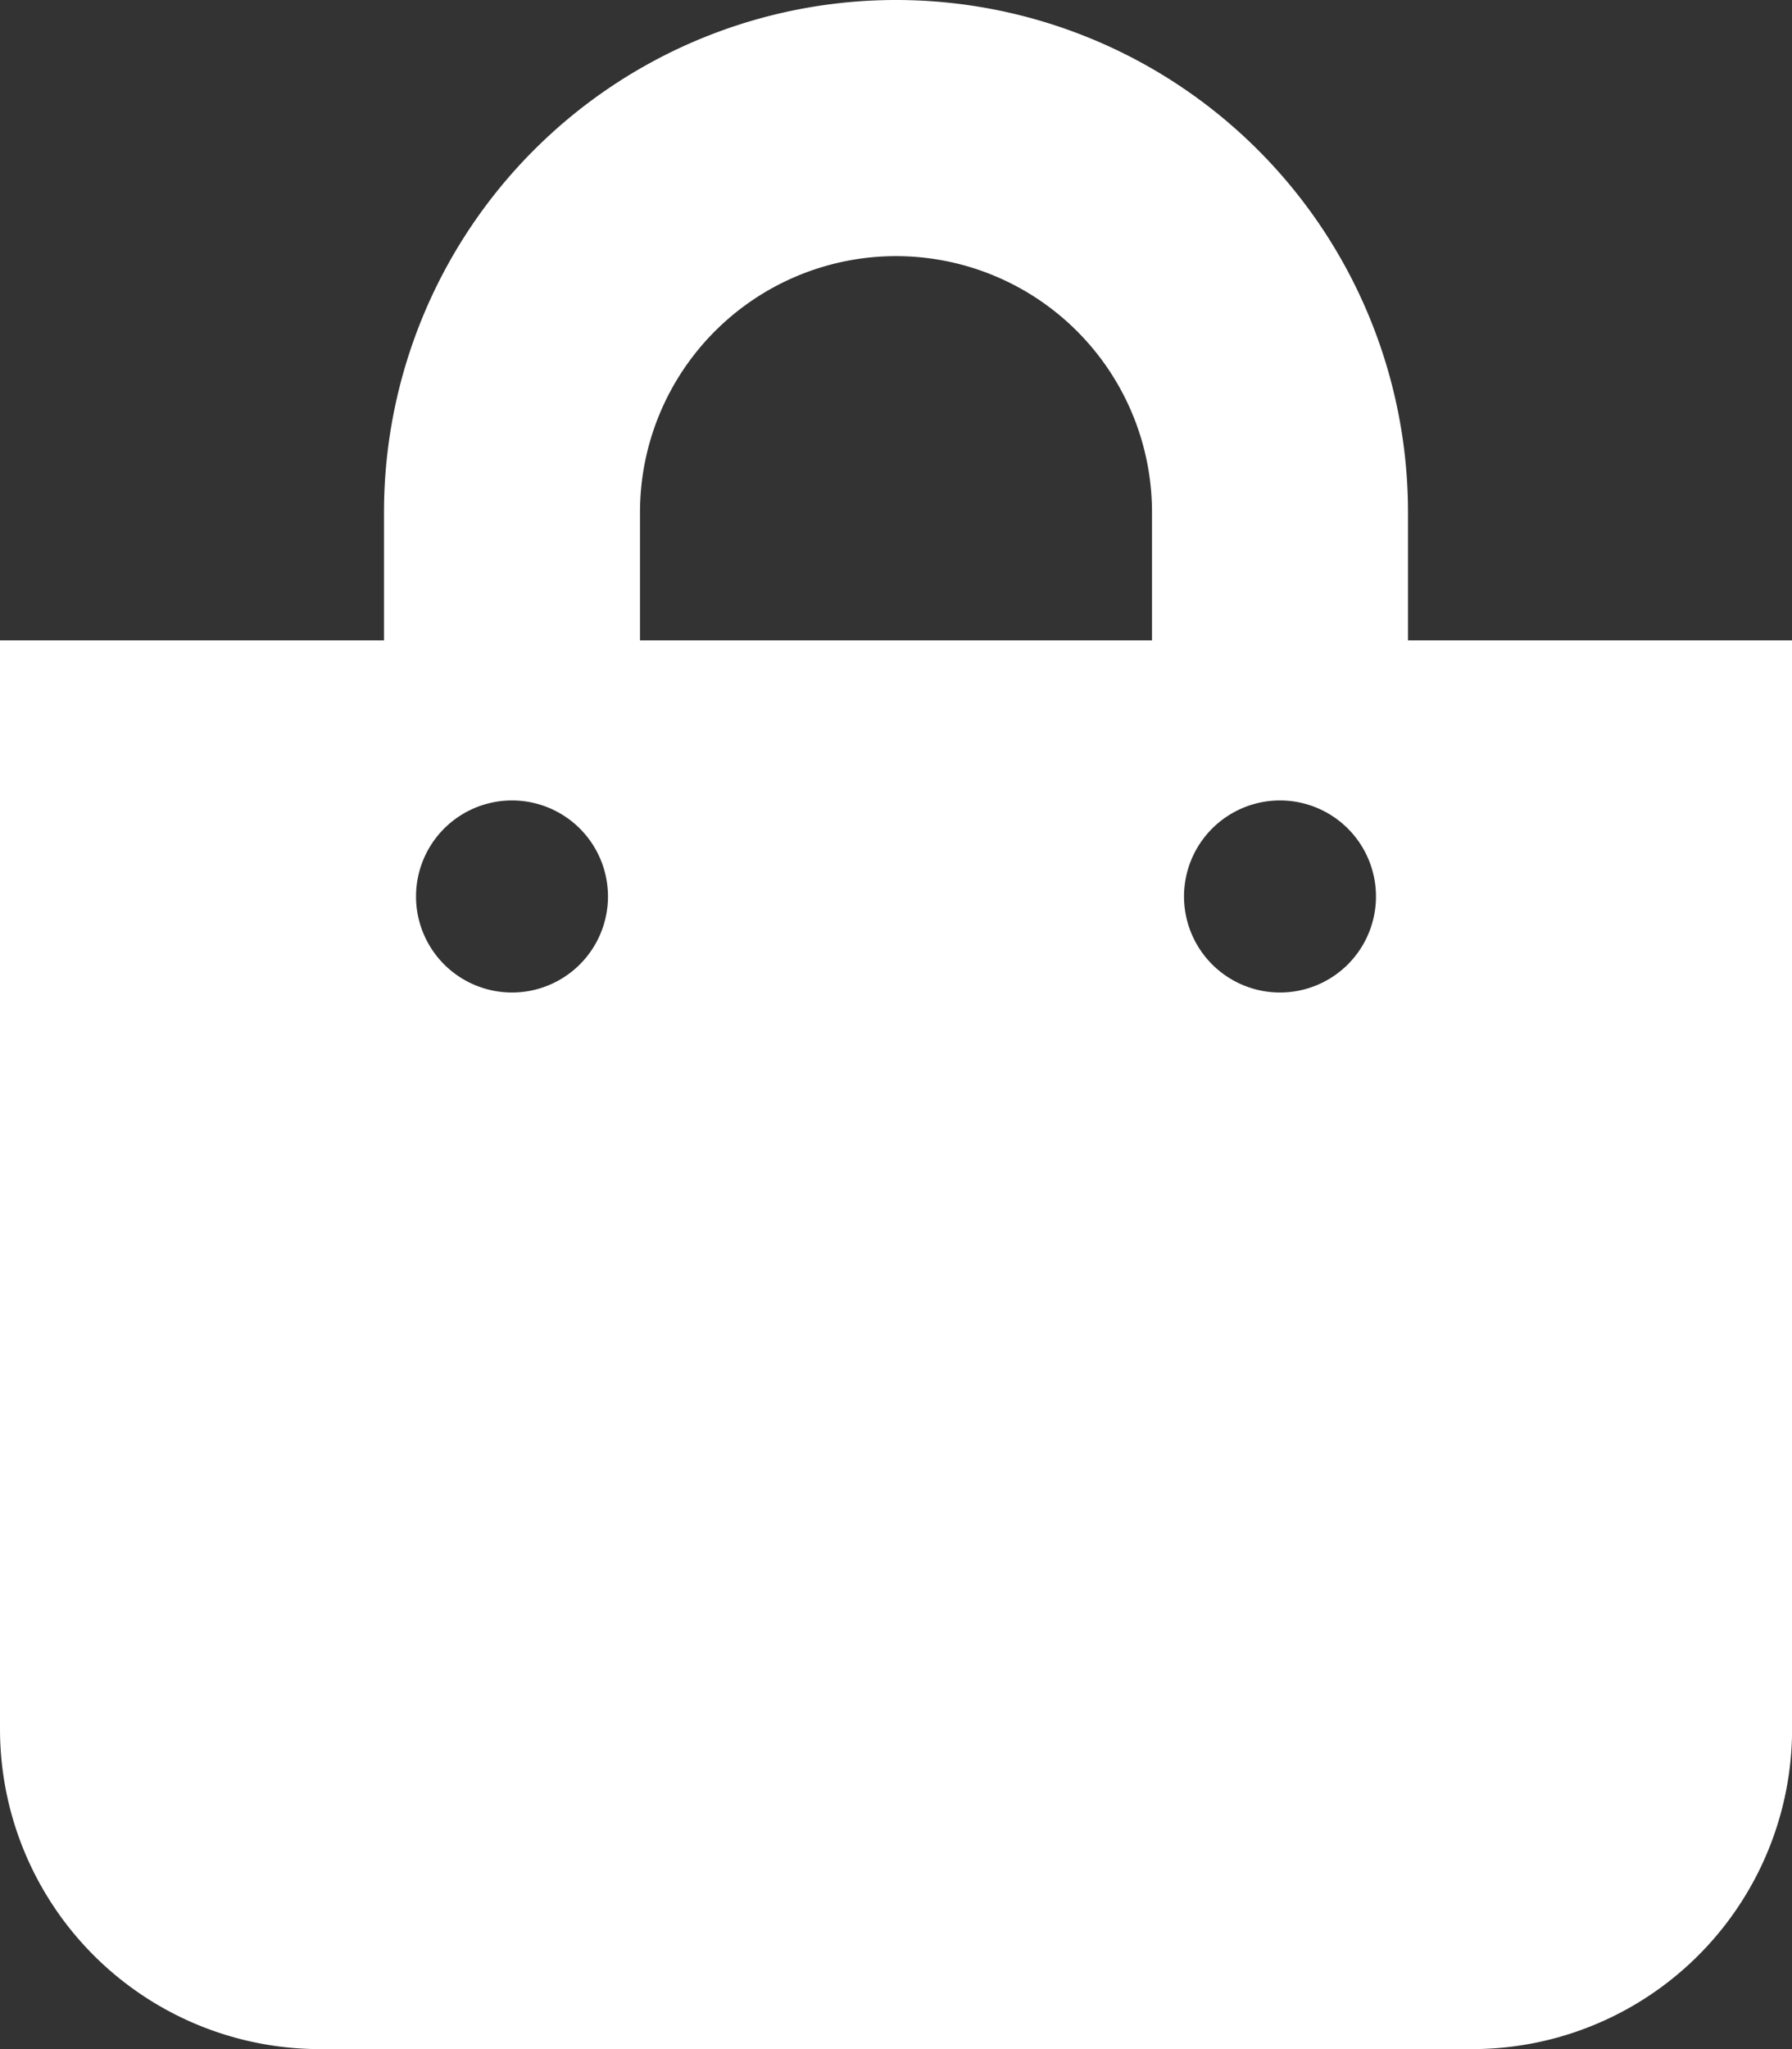 <svg xmlns="http://www.w3.org/2000/svg" width="19.25" height="22" viewBox="0 0 19.25 22">
  <rect x="0" y="0" width="19.25" height="22" fill="#333333" stroke="none"/>
  <path id="shopping-bag-solid" d="M15.125,6.875V5.5a5.5,5.5,0,1,0-11,0V6.875H0V18.563A3.437,3.437,0,0,0,3.437,22H15.813a3.437,3.437,0,0,0,3.438-3.437V6.875ZM6.875,5.5a2.75,2.75,0,0,1,5.5,0V6.875h-5.5Zm6.875,5.156a1.031,1.031,0,1,1,1.031-1.031A1.031,1.031,0,0,1,13.75,10.656Zm-8.25,0A1.031,1.031,0,1,1,6.531,9.625,1.031,1.031,0,0,1,5.5,10.656Z" fill="#fff"/>
</svg>
